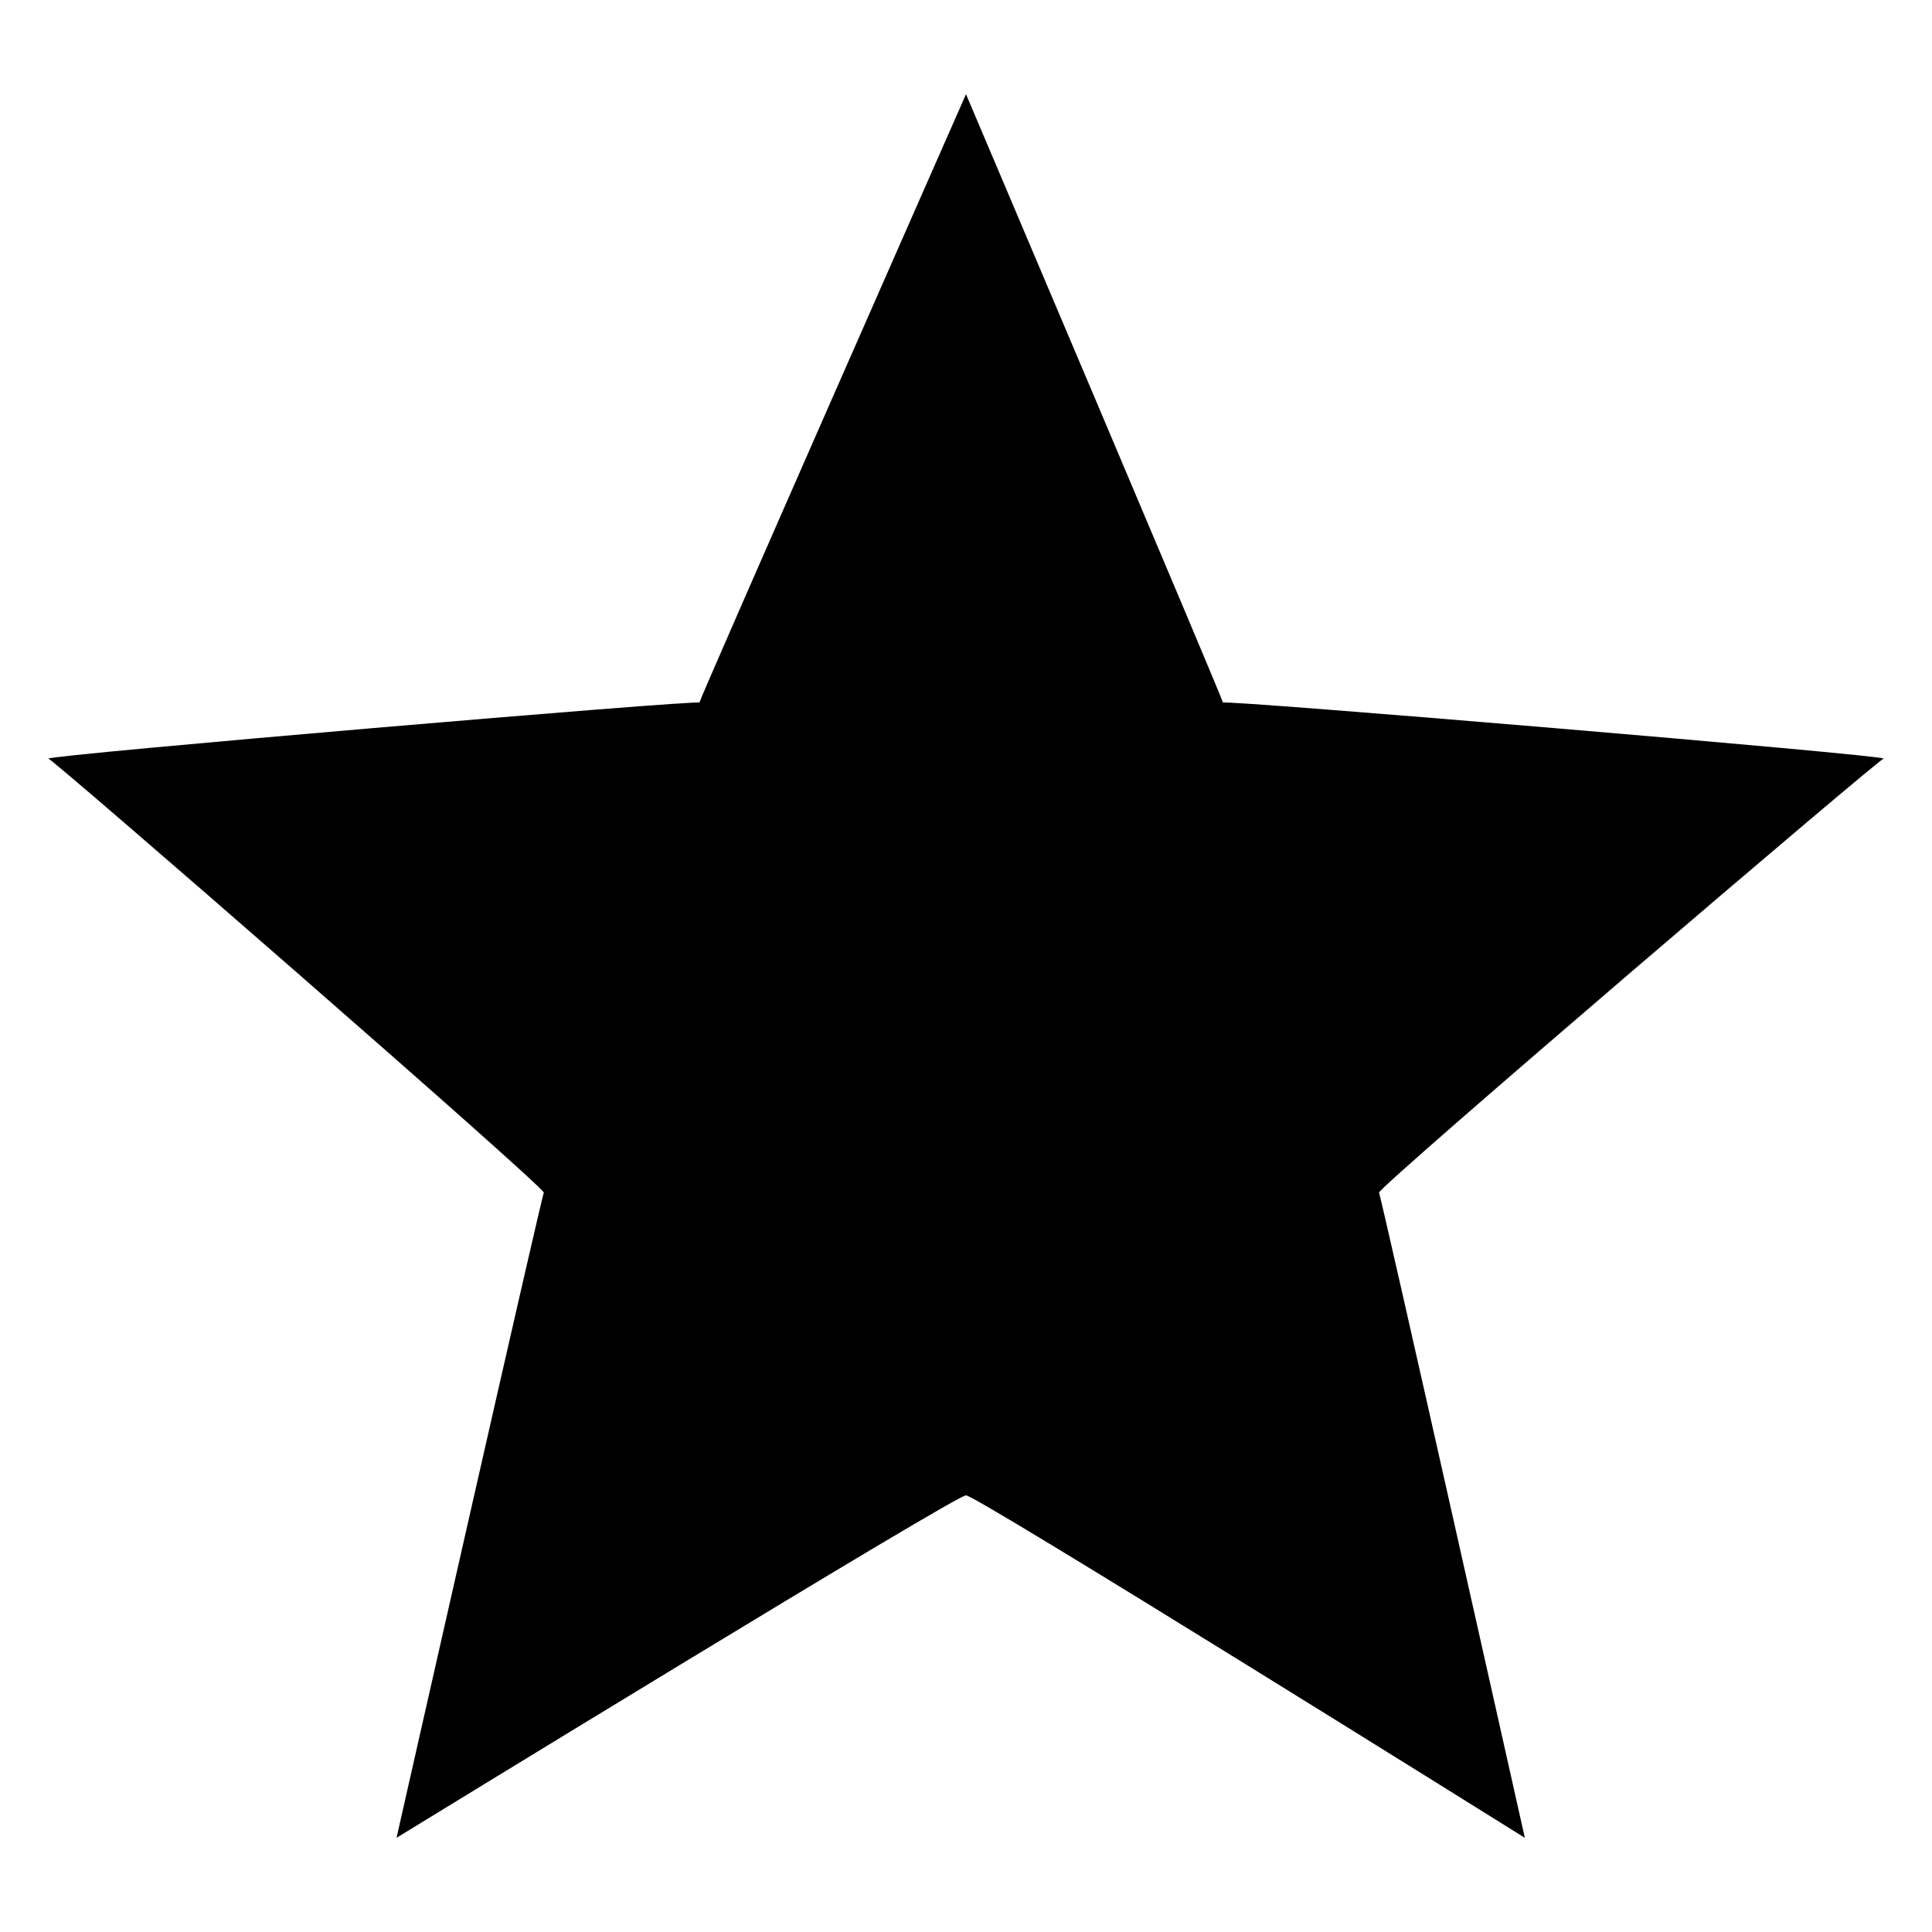 <svg xmlns="http://www.w3.org/2000/svg" version="1.1" xmlns:xlink="http://www.w3.org/1999/xlink" width="100%" height="100%" id="svgWorkerArea" viewBox="0 0 400 400" xmlns:artdraw="https://artdraw.muisca.co" style="background: white;"><defs id="defsdoc"><pattern id="patternBool" x="0" y="0" width="10" height="10" patternUnits="userSpaceOnUse" patternTransform="rotate(35)"><circle cx="5" cy="5" r="4" style="stroke: none;fill: #ff000070;"></circle></pattern></defs><g id="fileImp-212424011" class="cosito"><path id="pathImp-167250528" fill="#000000" class="grouped" d="M200 309.63C200 308.2 315.7 380.5 315.7 380.5 315.7 380.5 285.5 245.6 285.5 246.93 285.5 245.6 390 156.3 390 157.06 390 156.3 253.2 144.8 253.2 145.47 253.2 144.8 200 19.5 200 19.5 200 19.5 144.8 144.8 144.8 145.47 144.8 144.8 10 156.3 10 157.06 10 156.3 112.6 245.6 112.6 246.93 112.6 245.6 82.1 380.5 82.1 380.5 82.1 380.5 200 308.2 200 309.63"></path></g></svg>